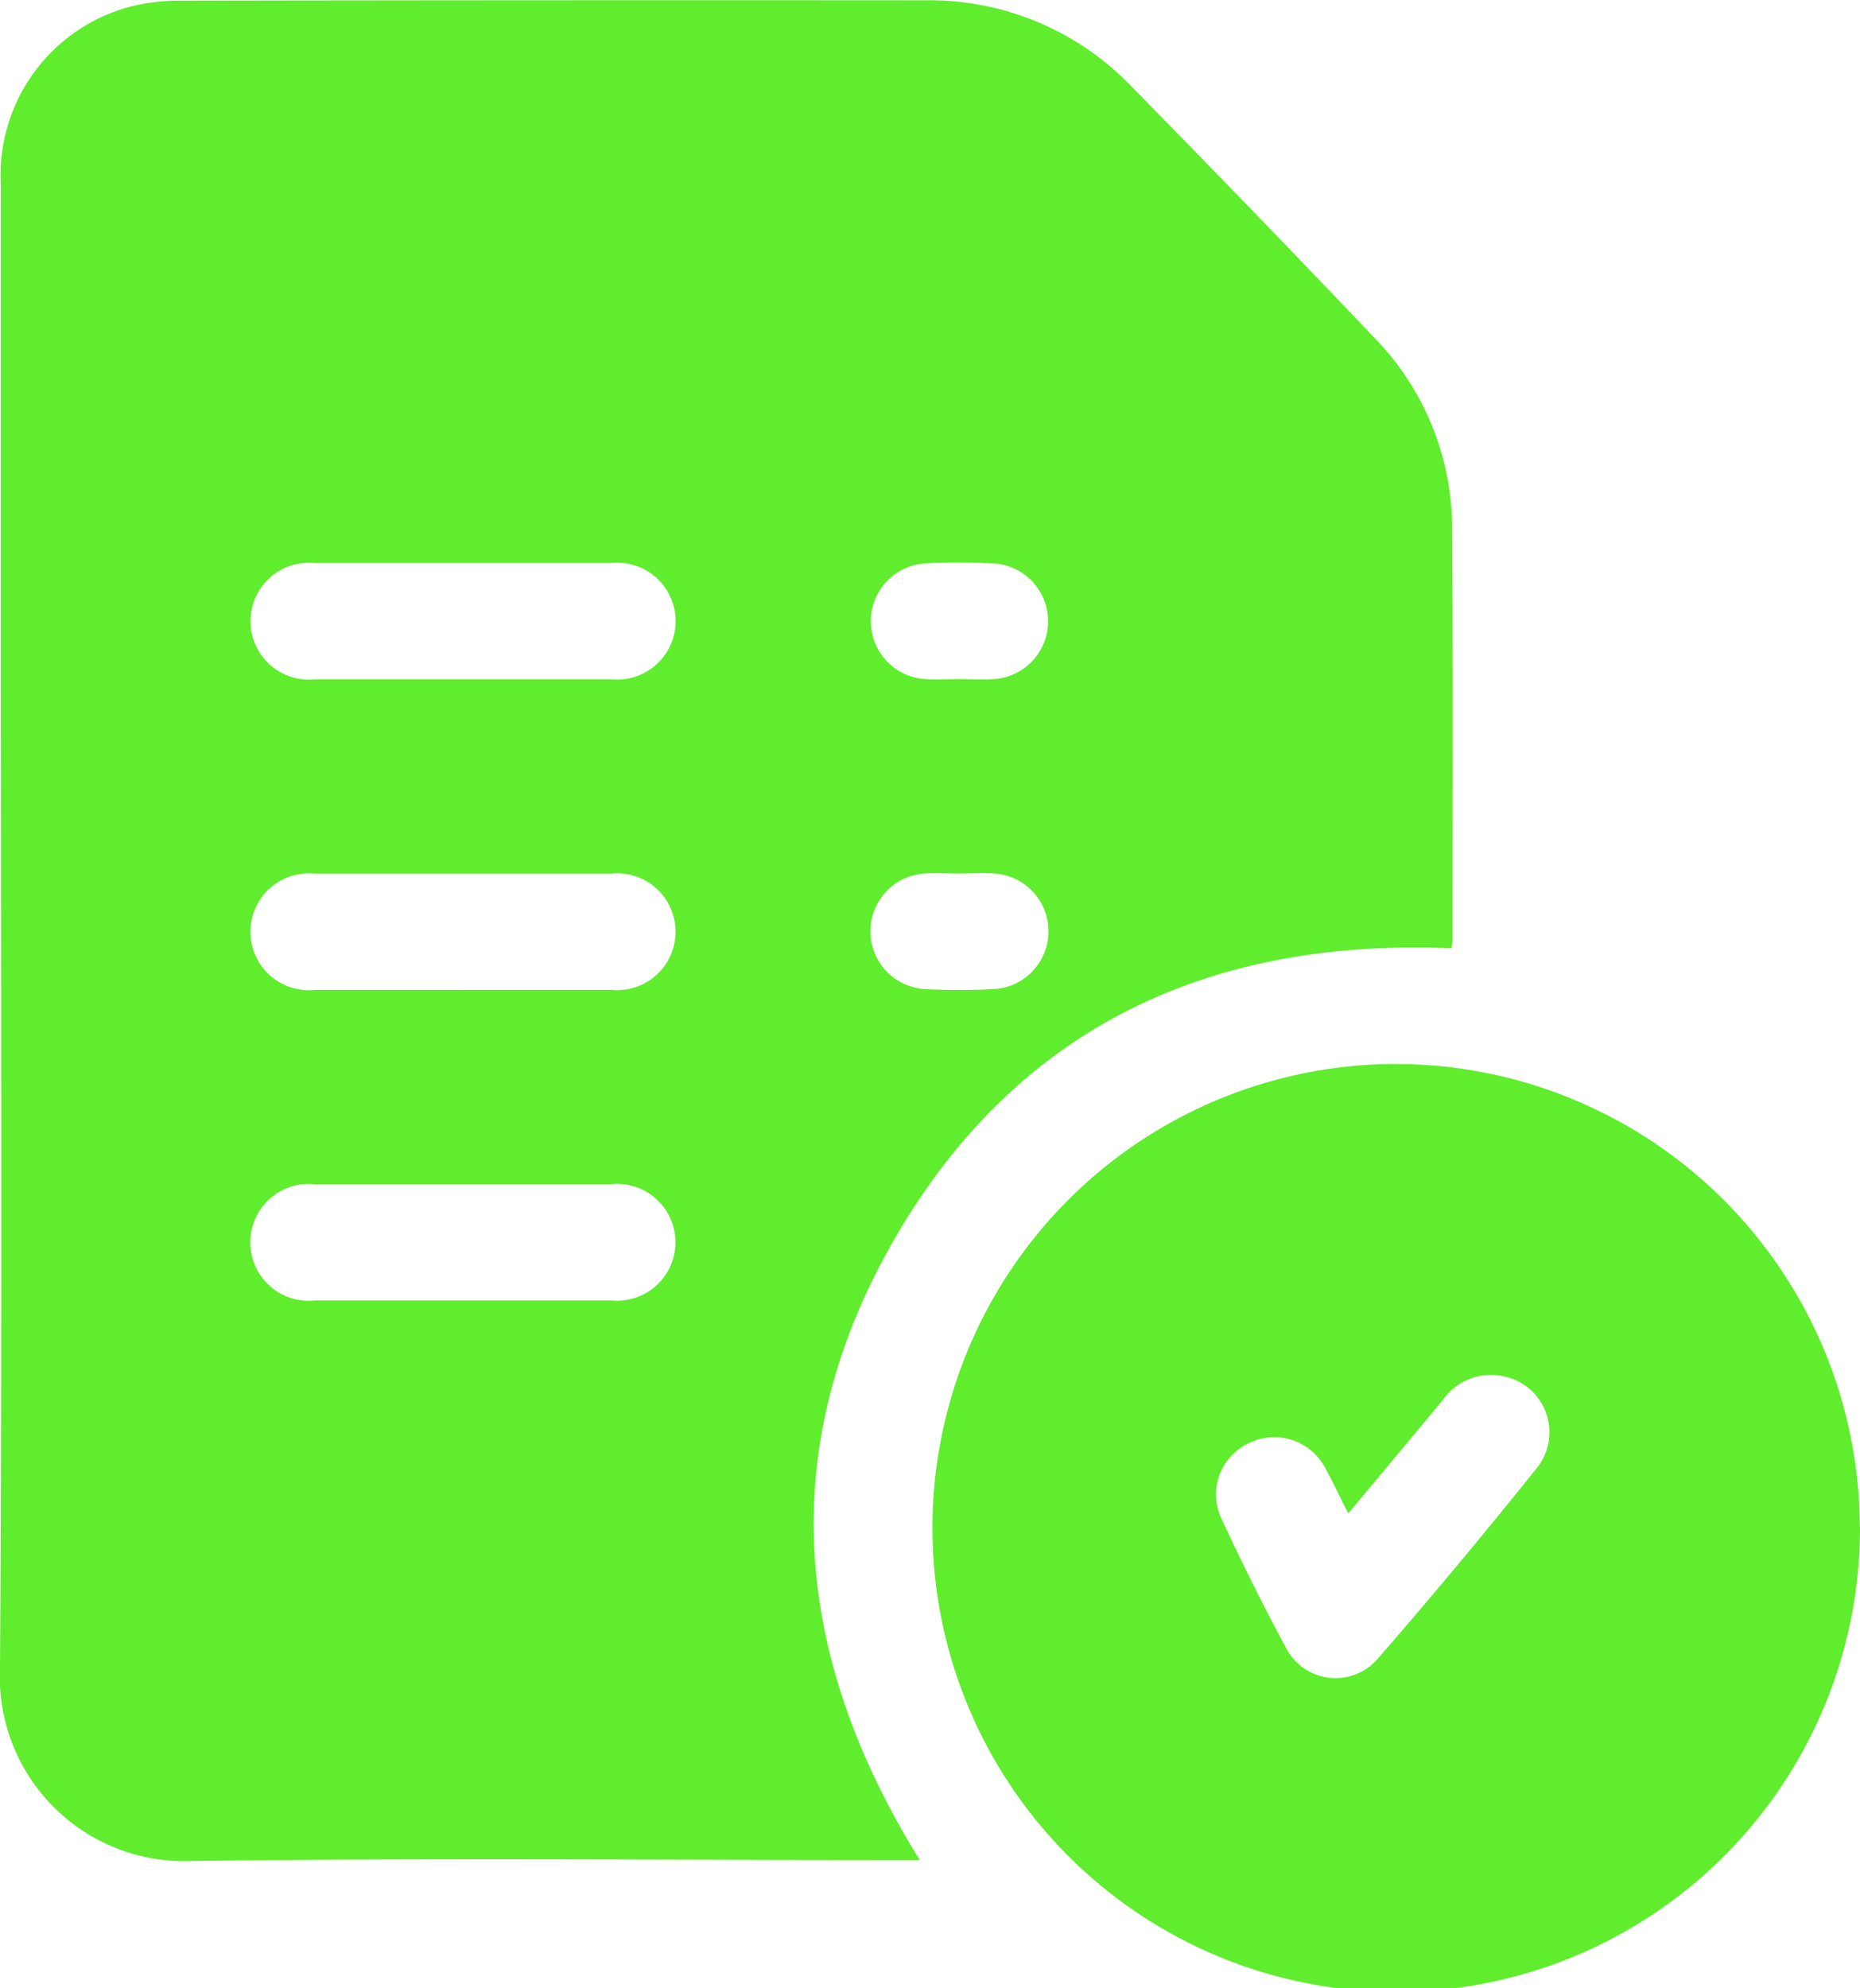 <svg xmlns="http://www.w3.org/2000/svg" xmlns:xlink="http://www.w3.org/1999/xlink" width="31.591" height="33.754" viewBox="0 0 31.591 33.754">
  <defs>
    <clipPath id="clip-path">
      <rect id="Rectángulo_668" data-name="Rectángulo 668" width="31.591" height="33.754" fill="#5fed2d"/>
    </clipPath>
  </defs>
  <g id="Grupo_604" data-name="Grupo 604" clip-path="url(#clip-path)">
    <path id="Trazado_457" data-name="Trazado 457" d="M24.654,16.1c-4.1-.175-7.359,1.332-9.433,4.886s-1.765,7.107.4,10.593h-.363c-4,0-8-.036-12,.016A3.131,3.131,0,0,1,0,28.314c.04-5.943.014-11.886.014-17.829,0-2.45,0-4.9,0-7.349A2.959,2.959,0,0,1,2.22.111a3.386,3.386,0,0,1,.845-.1Q9.393,0,15.72.005a4.755,4.755,0,0,1,3.492,1.457Q21.3,3.587,23.358,5.75A4.642,4.642,0,0,1,24.664,9c.016,2.318.007,4.636.007,6.953a1.249,1.249,0,0,1-.018.143m-16.8-4.563c.845,0,1.69,0,2.536,0a.992.992,0,1,0-.011-1.974q-2.519,0-5.038,0a.992.992,0,1,0,.011,1.974c.834,0,1.668,0,2.5,0m0,5.273c.845,0,1.69,0,2.536,0a.992.992,0,1,0-.009-1.974q-2.519,0-5.038,0a.992.992,0,1,0,.009,1.974c.834,0,1.668,0,2.5,0m0,5.273c.845,0,1.69,0,2.536,0a.992.992,0,1,0-.009-1.974q-2.519,0-5.038,0a.992.992,0,1,0,.009,1.974c.834,0,1.668,0,2.5,0m8.435-10.549c.2,0,.4.011.592,0a.984.984,0,0,0-.005-1.965c-.383-.017-.768-.018-1.151,0a.984.984,0,0,0,.005,1.965c.186.012.373,0,.559,0m.014,3.3c-.2,0-.4-.012-.592,0a.983.983,0,0,0,0,1.962,10.878,10.878,0,0,0,1.184,0,.983.983,0,0,0,0-1.962c-.2-.014-.395,0-.592,0" transform="translate(0 0)" fill="#5fed2d"/>
    <path id="Trazado_458" data-name="Trazado 458" d="M135.885,144.862A7.877,7.877,0,1,1,128,137.016a7.888,7.888,0,0,1,7.882,7.846m-8.688-.214c-.153-.3-.268-.55-.4-.787a.977.977,0,0,0-1.306-.4.963.963,0,0,0-.455,1.261c.346.744.71,1.482,1.1,2.2a.945.945,0,0,0,1.559.194q1.391-1.6,2.718-3.258a.968.968,0,0,0-.595-1.542.993.993,0,0,0-1.012.4c-.523.631-1.05,1.26-1.607,1.928" transform="translate(-104.294 -118.952)" fill="#5fed2d"/>
  </g>
</svg>
